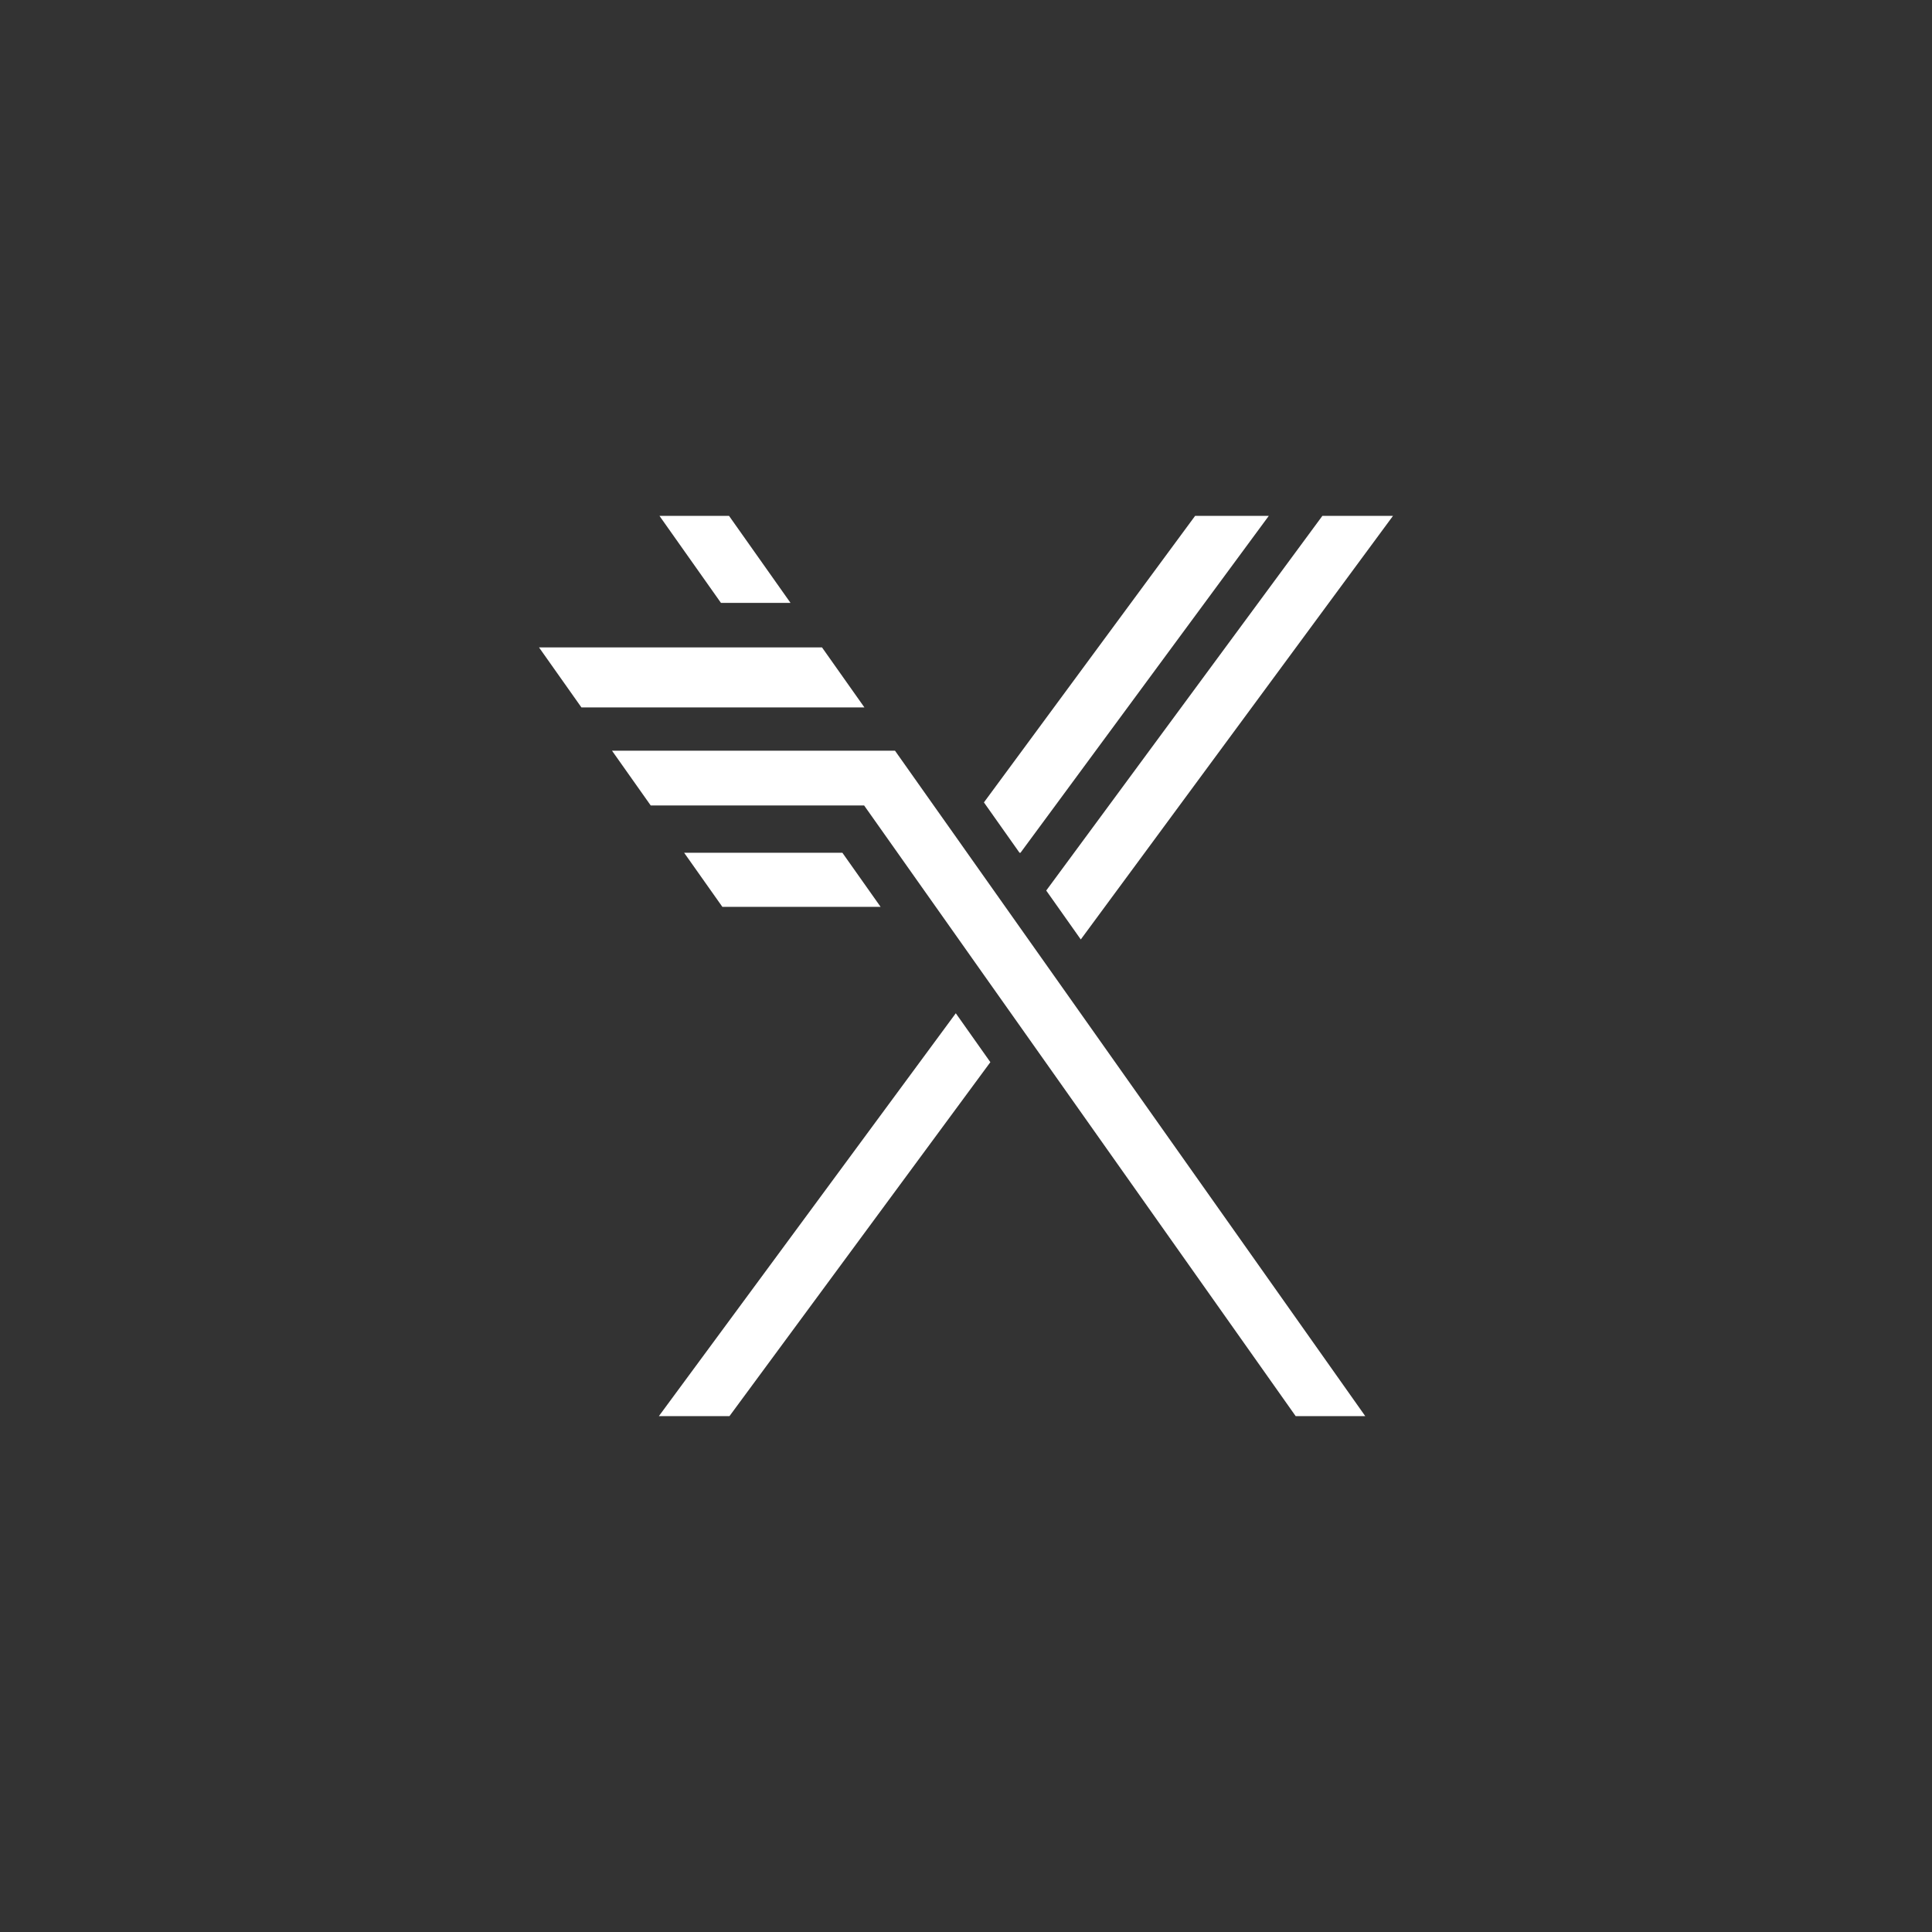 <svg xmlns="http://www.w3.org/2000/svg" id="Capa_1" data-name="Capa 1" viewBox="0 0 1024 1024"><rect x="0" y="0" width="1024" height="1024" fill="#333333" stroke="none"/><defs><style>      .cls-1 {        fill: #fff;      }    </style></defs><polygon class="cls-1" points="382.13 319.55 349.54 273.43 386.41 273.43 419 319.55 382.13 319.55"></polygon><polygon class="cls-1" points="458.16 374.95 308.17 374.95 285.69 343.14 435.68 343.14 458.16 374.95"></polygon><polygon class="cls-1" points="672.48 273.43 638.5 319.54 621.1 343.14 597.66 374.95 580.75 397.89 559.37 426.91 540.88 451.98 540.37 451.98 522.65 426.91 521.5 425.29 541.7 397.89 558.6 374.95 582.04 343.14 599.44 319.54 633.43 273.43 672.48 273.43"></polygon><line class="cls-1" x1="540.62" y1="452.34" x2="540.37" y2="451.98"></line><polygon class="cls-1" points="524.91 562.97 482.09 621.06 386.64 750.57 349.22 750.57 463.78 595.13 506.59 537.05 524.91 562.97"></polygon><polygon class="cls-1" points="723.61 750.57 686.73 750.57 539.84 542.71 521.51 516.79 507.62 497.12 495.98 480.65 488.5 470.07 475.72 451.98 458 426.91 344.89 426.91 324.38 397.89 474.37 397.89 494.87 426.91 507.33 444.52 512.59 451.98 526.44 471.58 532.85 480.65 540.34 491.25 558.66 517.16 723.61 750.57"></polygon><polygon class="cls-1" points="362.61 451.98 446.48 451.98 466.74 480.65 382.87 480.65 362.61 451.98"></polygon><line class="cls-1" x1="521.5" y1="425.29" x2="520.31" y2="426.91"></line><line class="cls-1" x1="540.88" y1="451.98" x2="540.62" y2="452.34"></line><polygon class="cls-1" points="738.31 273.43 704.31 319.54 686.92 343.14 663.48 374.95 646.57 397.89 625.18 426.91 606.71 451.98 585.57 480.65 572.84 497.93 560.63 480.65 554.52 472.01 569.29 451.98 587.77 426.91 609.15 397.89 626.06 374.95 649.5 343.14 666.9 319.54 700.88 273.43 738.31 273.43"></polygon></svg>
